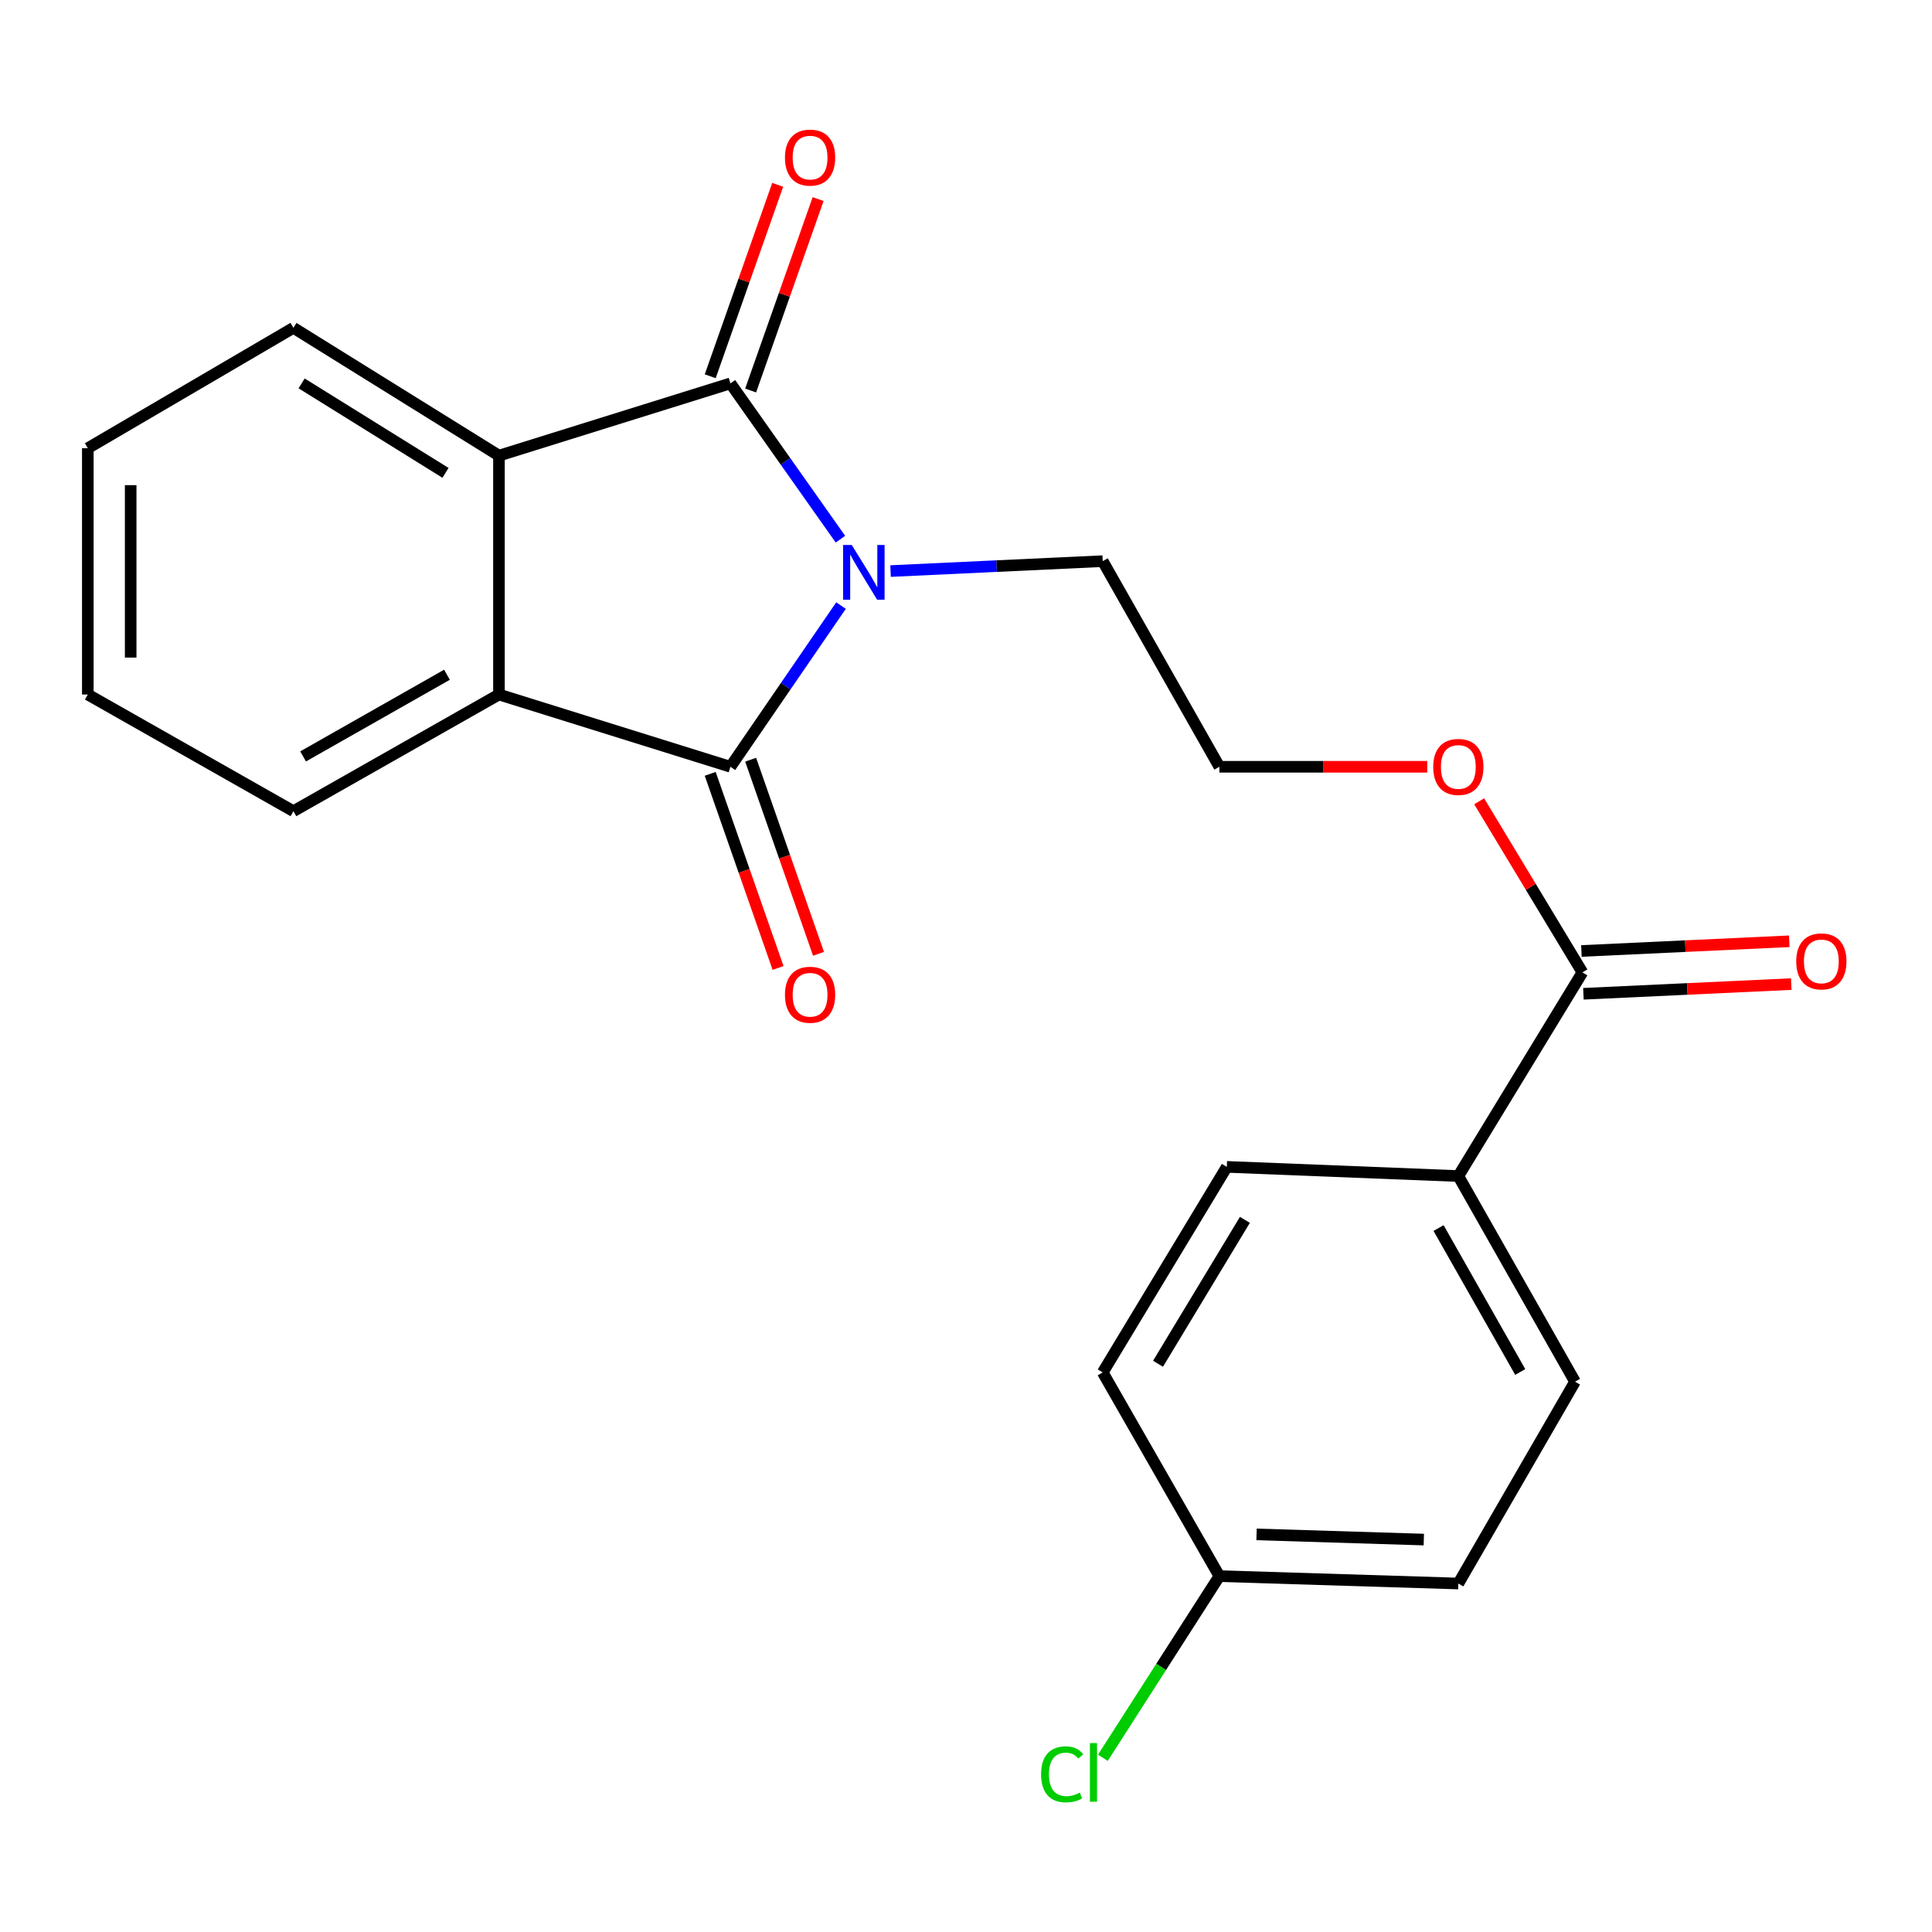 <?xml version='1.0' encoding='iso-8859-1'?>
<svg version='1.1' baseProfile='full'
              xmlns='http://www.w3.org/2000/svg'
                      xmlns:rdkit='http://www.rdkit.org/xml'
                      xmlns:xlink='http://www.w3.org/1999/xlink'
                  xml:space='preserve'
width='1000px' height='1000px' viewBox='0 0 1000 1000'>
<!-- END OF HEADER -->
<rect style='opacity:1.0;fill:#FFFFFF;stroke:none' width='1000' height='1000' x='0' y='0'> </rect>
<path class='bond-0' d='M 435.007,279.077 L 406.54,238.756' style='fill:none;fill-rule:evenodd;stroke:#0000FF;stroke-width:6px;stroke-linecap:butt;stroke-linejoin:miter;stroke-opacity:1' />
<path class='bond-0' d='M 406.54,238.756 L 378.072,198.436' style='fill:none;fill-rule:evenodd;stroke:#000000;stroke-width:6px;stroke-linecap:butt;stroke-linejoin:miter;stroke-opacity:1' />
<path class='bond-1' d='M 435.311,313.441 L 406.692,355.162' style='fill:none;fill-rule:evenodd;stroke:#0000FF;stroke-width:6px;stroke-linecap:butt;stroke-linejoin:miter;stroke-opacity:1' />
<path class='bond-1' d='M 406.692,355.162 L 378.072,396.883' style='fill:none;fill-rule:evenodd;stroke:#000000;stroke-width:6px;stroke-linecap:butt;stroke-linejoin:miter;stroke-opacity:1' />
<path class='bond-9' d='M 460.952,295.583 L 515.858,293.017' style='fill:none;fill-rule:evenodd;stroke:#0000FF;stroke-width:6px;stroke-linecap:butt;stroke-linejoin:miter;stroke-opacity:1' />
<path class='bond-9' d='M 515.858,293.017 L 570.765,290.45' style='fill:none;fill-rule:evenodd;stroke:#000000;stroke-width:6px;stroke-linecap:butt;stroke-linejoin:miter;stroke-opacity:1' />
<path class='bond-2' d='M 378.072,198.436 L 258.258,235.836' style='fill:none;fill-rule:evenodd;stroke:#000000;stroke-width:6px;stroke-linecap:butt;stroke-linejoin:miter;stroke-opacity:1' />
<path class='bond-6' d='M 388.532,202.123 L 405.995,152.581' style='fill:none;fill-rule:evenodd;stroke:#000000;stroke-width:6px;stroke-linecap:butt;stroke-linejoin:miter;stroke-opacity:1' />
<path class='bond-6' d='M 405.995,152.581 L 423.457,103.039' style='fill:none;fill-rule:evenodd;stroke:#FF0000;stroke-width:6px;stroke-linecap:butt;stroke-linejoin:miter;stroke-opacity:1' />
<path class='bond-6' d='M 367.613,194.749 L 385.075,145.207' style='fill:none;fill-rule:evenodd;stroke:#000000;stroke-width:6px;stroke-linecap:butt;stroke-linejoin:miter;stroke-opacity:1' />
<path class='bond-6' d='M 385.075,145.207 L 402.537,95.665' style='fill:none;fill-rule:evenodd;stroke:#FF0000;stroke-width:6px;stroke-linecap:butt;stroke-linejoin:miter;stroke-opacity:1' />
<path class='bond-3' d='M 378.072,396.883 L 258.258,359.483' style='fill:none;fill-rule:evenodd;stroke:#000000;stroke-width:6px;stroke-linecap:butt;stroke-linejoin:miter;stroke-opacity:1' />
<path class='bond-5' d='M 367.603,400.542 L 385.164,450.78' style='fill:none;fill-rule:evenodd;stroke:#000000;stroke-width:6px;stroke-linecap:butt;stroke-linejoin:miter;stroke-opacity:1' />
<path class='bond-5' d='M 385.164,450.78 L 402.726,501.017' style='fill:none;fill-rule:evenodd;stroke:#FF0000;stroke-width:6px;stroke-linecap:butt;stroke-linejoin:miter;stroke-opacity:1' />
<path class='bond-5' d='M 388.542,393.223 L 406.103,443.46' style='fill:none;fill-rule:evenodd;stroke:#000000;stroke-width:6px;stroke-linecap:butt;stroke-linejoin:miter;stroke-opacity:1' />
<path class='bond-5' d='M 406.103,443.46 L 423.664,493.697' style='fill:none;fill-rule:evenodd;stroke:#FF0000;stroke-width:6px;stroke-linecap:butt;stroke-linejoin:miter;stroke-opacity:1' />
<path class='bond-17' d='M 258.258,235.836 L 151.875,169.687' style='fill:none;fill-rule:evenodd;stroke:#000000;stroke-width:6px;stroke-linecap:butt;stroke-linejoin:miter;stroke-opacity:1' />
<path class='bond-17' d='M 230.587,244.75 L 156.119,198.445' style='fill:none;fill-rule:evenodd;stroke:#000000;stroke-width:6px;stroke-linecap:butt;stroke-linejoin:miter;stroke-opacity:1' />
<path class='bond-22' d='M 258.258,235.836 L 258.258,359.483' style='fill:none;fill-rule:evenodd;stroke:#000000;stroke-width:6px;stroke-linecap:butt;stroke-linejoin:miter;stroke-opacity:1' />
<path class='bond-18' d='M 258.258,359.483 L 151.875,419.865' style='fill:none;fill-rule:evenodd;stroke:#000000;stroke-width:6px;stroke-linecap:butt;stroke-linejoin:miter;stroke-opacity:1' />
<path class='bond-18' d='M 231.351,349.25 L 156.883,391.517' style='fill:none;fill-rule:evenodd;stroke:#000000;stroke-width:6px;stroke-linecap:butt;stroke-linejoin:miter;stroke-opacity:1' />
<path class='bond-4' d='M 819.057,503.303 L 792.336,459.026' style='fill:none;fill-rule:evenodd;stroke:#000000;stroke-width:6px;stroke-linecap:butt;stroke-linejoin:miter;stroke-opacity:1' />
<path class='bond-4' d='M 792.336,459.026 L 765.614,414.75' style='fill:none;fill-rule:evenodd;stroke:#FF0000;stroke-width:6px;stroke-linecap:butt;stroke-linejoin:miter;stroke-opacity:1' />
<path class='bond-7' d='M 819.057,503.303 L 754.831,608.724' style='fill:none;fill-rule:evenodd;stroke:#000000;stroke-width:6px;stroke-linecap:butt;stroke-linejoin:miter;stroke-opacity:1' />
<path class='bond-8' d='M 819.574,514.381 L 873.362,511.873' style='fill:none;fill-rule:evenodd;stroke:#000000;stroke-width:6px;stroke-linecap:butt;stroke-linejoin:miter;stroke-opacity:1' />
<path class='bond-8' d='M 873.362,511.873 L 927.151,509.365' style='fill:none;fill-rule:evenodd;stroke:#FF0000;stroke-width:6px;stroke-linecap:butt;stroke-linejoin:miter;stroke-opacity:1' />
<path class='bond-8' d='M 818.541,492.224 L 872.329,489.716' style='fill:none;fill-rule:evenodd;stroke:#000000;stroke-width:6px;stroke-linecap:butt;stroke-linejoin:miter;stroke-opacity:1' />
<path class='bond-8' d='M 872.329,489.716 L 926.117,487.208' style='fill:none;fill-rule:evenodd;stroke:#FF0000;stroke-width:6px;stroke-linecap:butt;stroke-linejoin:miter;stroke-opacity:1' />
<path class='bond-10' d='M 754.831,608.724 L 815.225,715.157' style='fill:none;fill-rule:evenodd;stroke:#000000;stroke-width:6px;stroke-linecap:butt;stroke-linejoin:miter;stroke-opacity:1' />
<path class='bond-10' d='M 744.598,635.636 L 786.874,710.139' style='fill:none;fill-rule:evenodd;stroke:#000000;stroke-width:6px;stroke-linecap:butt;stroke-linejoin:miter;stroke-opacity:1' />
<path class='bond-11' d='M 754.831,608.724 L 635.003,603.968' style='fill:none;fill-rule:evenodd;stroke:#000000;stroke-width:6px;stroke-linecap:butt;stroke-linejoin:miter;stroke-opacity:1' />
<path class='bond-19' d='M 570.765,290.45 L 631.146,396.883' style='fill:none;fill-rule:evenodd;stroke:#000000;stroke-width:6px;stroke-linecap:butt;stroke-linejoin:miter;stroke-opacity:1' />
<path class='bond-15' d='M 815.225,715.157 L 754.831,819.63' style='fill:none;fill-rule:evenodd;stroke:#000000;stroke-width:6px;stroke-linecap:butt;stroke-linejoin:miter;stroke-opacity:1' />
<path class='bond-14' d='M 635.003,603.968 L 570.765,710.375' style='fill:none;fill-rule:evenodd;stroke:#000000;stroke-width:6px;stroke-linecap:butt;stroke-linejoin:miter;stroke-opacity:1' />
<path class='bond-14' d='M 644.357,631.393 L 599.389,705.878' style='fill:none;fill-rule:evenodd;stroke:#000000;stroke-width:6px;stroke-linecap:butt;stroke-linejoin:miter;stroke-opacity:1' />
<path class='bond-12' d='M 738.739,396.883 L 684.943,396.883' style='fill:none;fill-rule:evenodd;stroke:#FF0000;stroke-width:6px;stroke-linecap:butt;stroke-linejoin:miter;stroke-opacity:1' />
<path class='bond-12' d='M 684.943,396.883 L 631.146,396.883' style='fill:none;fill-rule:evenodd;stroke:#000000;stroke-width:6px;stroke-linecap:butt;stroke-linejoin:miter;stroke-opacity:1' />
<path class='bond-13' d='M 631.146,815.797 L 570.765,710.375' style='fill:none;fill-rule:evenodd;stroke:#000000;stroke-width:6px;stroke-linecap:butt;stroke-linejoin:miter;stroke-opacity:1' />
<path class='bond-16' d='M 631.146,815.797 L 600.994,862.811' style='fill:none;fill-rule:evenodd;stroke:#000000;stroke-width:6px;stroke-linecap:butt;stroke-linejoin:miter;stroke-opacity:1' />
<path class='bond-16' d='M 600.994,862.811 L 570.841,909.825' style='fill:none;fill-rule:evenodd;stroke:#00CC00;stroke-width:6px;stroke-linecap:butt;stroke-linejoin:miter;stroke-opacity:1' />
<path class='bond-24' d='M 631.146,815.797 L 754.831,819.63' style='fill:none;fill-rule:evenodd;stroke:#000000;stroke-width:6px;stroke-linecap:butt;stroke-linejoin:miter;stroke-opacity:1' />
<path class='bond-24' d='M 650.386,794.202 L 736.965,796.884' style='fill:none;fill-rule:evenodd;stroke:#000000;stroke-width:6px;stroke-linecap:butt;stroke-linejoin:miter;stroke-opacity:1' />
<path class='bond-21' d='M 151.875,169.687 L 45.455,231.991' style='fill:none;fill-rule:evenodd;stroke:#000000;stroke-width:6px;stroke-linecap:butt;stroke-linejoin:miter;stroke-opacity:1' />
<path class='bond-20' d='M 151.875,419.865 L 45.455,359.483' style='fill:none;fill-rule:evenodd;stroke:#000000;stroke-width:6px;stroke-linecap:butt;stroke-linejoin:miter;stroke-opacity:1' />
<path class='bond-23' d='M 45.455,359.483 L 45.455,231.991' style='fill:none;fill-rule:evenodd;stroke:#000000;stroke-width:6px;stroke-linecap:butt;stroke-linejoin:miter;stroke-opacity:1' />
<path class='bond-23' d='M 67.636,340.359 L 67.636,251.115' style='fill:none;fill-rule:evenodd;stroke:#000000;stroke-width:6px;stroke-linecap:butt;stroke-linejoin:miter;stroke-opacity:1' />
<path  class='atom-0' d='M 440.857 282.07
L 450.137 297.07
Q 451.057 298.55, 452.537 301.23
Q 454.017 303.91, 454.097 304.07
L 454.097 282.07
L 457.857 282.07
L 457.857 310.39
L 453.977 310.39
L 444.017 293.99
Q 442.857 292.07, 441.617 289.87
Q 440.417 287.67, 440.057 286.99
L 440.057 310.39
L 436.377 310.39
L 436.377 282.07
L 440.857 282.07
' fill='#0000FF'/>
<path  class='atom-6' d='M 406.292 514.88
Q 406.292 508.08, 409.652 504.28
Q 413.012 500.48, 419.292 500.48
Q 425.572 500.48, 428.932 504.28
Q 432.292 508.08, 432.292 514.88
Q 432.292 521.76, 428.892 525.68
Q 425.492 529.56, 419.292 529.56
Q 413.052 529.56, 409.652 525.68
Q 406.292 521.8, 406.292 514.88
M 419.292 526.36
Q 423.612 526.36, 425.932 523.48
Q 428.292 520.56, 428.292 514.88
Q 428.292 509.32, 425.932 506.52
Q 423.612 503.68, 419.292 503.68
Q 414.972 503.68, 412.612 506.48
Q 410.292 509.28, 410.292 514.88
Q 410.292 520.6, 412.612 523.48
Q 414.972 526.36, 419.292 526.36
' fill='#FF0000'/>
<path  class='atom-7' d='M 406.292 81.572
Q 406.292 74.772, 409.652 70.972
Q 413.012 67.172, 419.292 67.172
Q 425.572 67.172, 428.932 70.972
Q 432.292 74.772, 432.292 81.572
Q 432.292 88.452, 428.892 92.372
Q 425.492 96.252, 419.292 96.252
Q 413.052 96.252, 409.652 92.372
Q 406.292 88.492, 406.292 81.572
M 419.292 93.052
Q 423.612 93.052, 425.932 90.172
Q 428.292 87.252, 428.292 81.572
Q 428.292 76.012, 425.932 73.212
Q 423.612 70.372, 419.292 70.372
Q 414.972 70.372, 412.612 73.172
Q 410.292 75.972, 410.292 81.572
Q 410.292 87.292, 412.612 90.172
Q 414.972 93.052, 419.292 93.052
' fill='#FF0000'/>
<path  class='atom-9' d='M 929.729 497.616
Q 929.729 490.816, 933.089 487.016
Q 936.449 483.216, 942.729 483.216
Q 949.009 483.216, 952.369 487.016
Q 955.729 490.816, 955.729 497.616
Q 955.729 504.496, 952.329 508.416
Q 948.929 512.296, 942.729 512.296
Q 936.489 512.296, 933.089 508.416
Q 929.729 504.536, 929.729 497.616
M 942.729 509.096
Q 947.049 509.096, 949.369 506.216
Q 951.729 503.296, 951.729 497.616
Q 951.729 492.056, 949.369 489.256
Q 947.049 486.416, 942.729 486.416
Q 938.409 486.416, 936.049 489.216
Q 933.729 492.016, 933.729 497.616
Q 933.729 503.336, 936.049 506.216
Q 938.409 509.096, 942.729 509.096
' fill='#FF0000'/>
<path  class='atom-13' d='M 741.831 396.963
Q 741.831 390.163, 745.191 386.363
Q 748.551 382.563, 754.831 382.563
Q 761.111 382.563, 764.471 386.363
Q 767.831 390.163, 767.831 396.963
Q 767.831 403.843, 764.431 407.763
Q 761.031 411.643, 754.831 411.643
Q 748.591 411.643, 745.191 407.763
Q 741.831 403.883, 741.831 396.963
M 754.831 408.443
Q 759.151 408.443, 761.471 405.563
Q 763.831 402.643, 763.831 396.963
Q 763.831 391.403, 761.471 388.603
Q 759.151 385.763, 754.831 385.763
Q 750.511 385.763, 748.151 388.563
Q 745.831 391.363, 745.831 396.963
Q 745.831 402.683, 748.151 405.563
Q 750.511 408.443, 754.831 408.443
' fill='#FF0000'/>
<path  class='atom-17' d='M 538.863 918.379
Q 538.863 911.339, 542.143 907.659
Q 545.463 903.939, 551.743 903.939
Q 557.583 903.939, 560.703 908.059
L 558.063 910.219
Q 555.783 907.219, 551.743 907.219
Q 547.463 907.219, 545.183 910.099
Q 542.943 912.939, 542.943 918.379
Q 542.943 923.979, 545.263 926.859
Q 547.623 929.739, 552.183 929.739
Q 555.303 929.739, 558.943 927.859
L 560.063 930.859
Q 558.583 931.819, 556.343 932.379
Q 554.103 932.939, 551.623 932.939
Q 545.463 932.939, 542.143 929.179
Q 538.863 925.419, 538.863 918.379
' fill='#00CC00'/>
<path  class='atom-17' d='M 564.143 902.219
L 567.823 902.219
L 567.823 932.579
L 564.143 932.579
L 564.143 902.219
' fill='#00CC00'/>
</svg>
